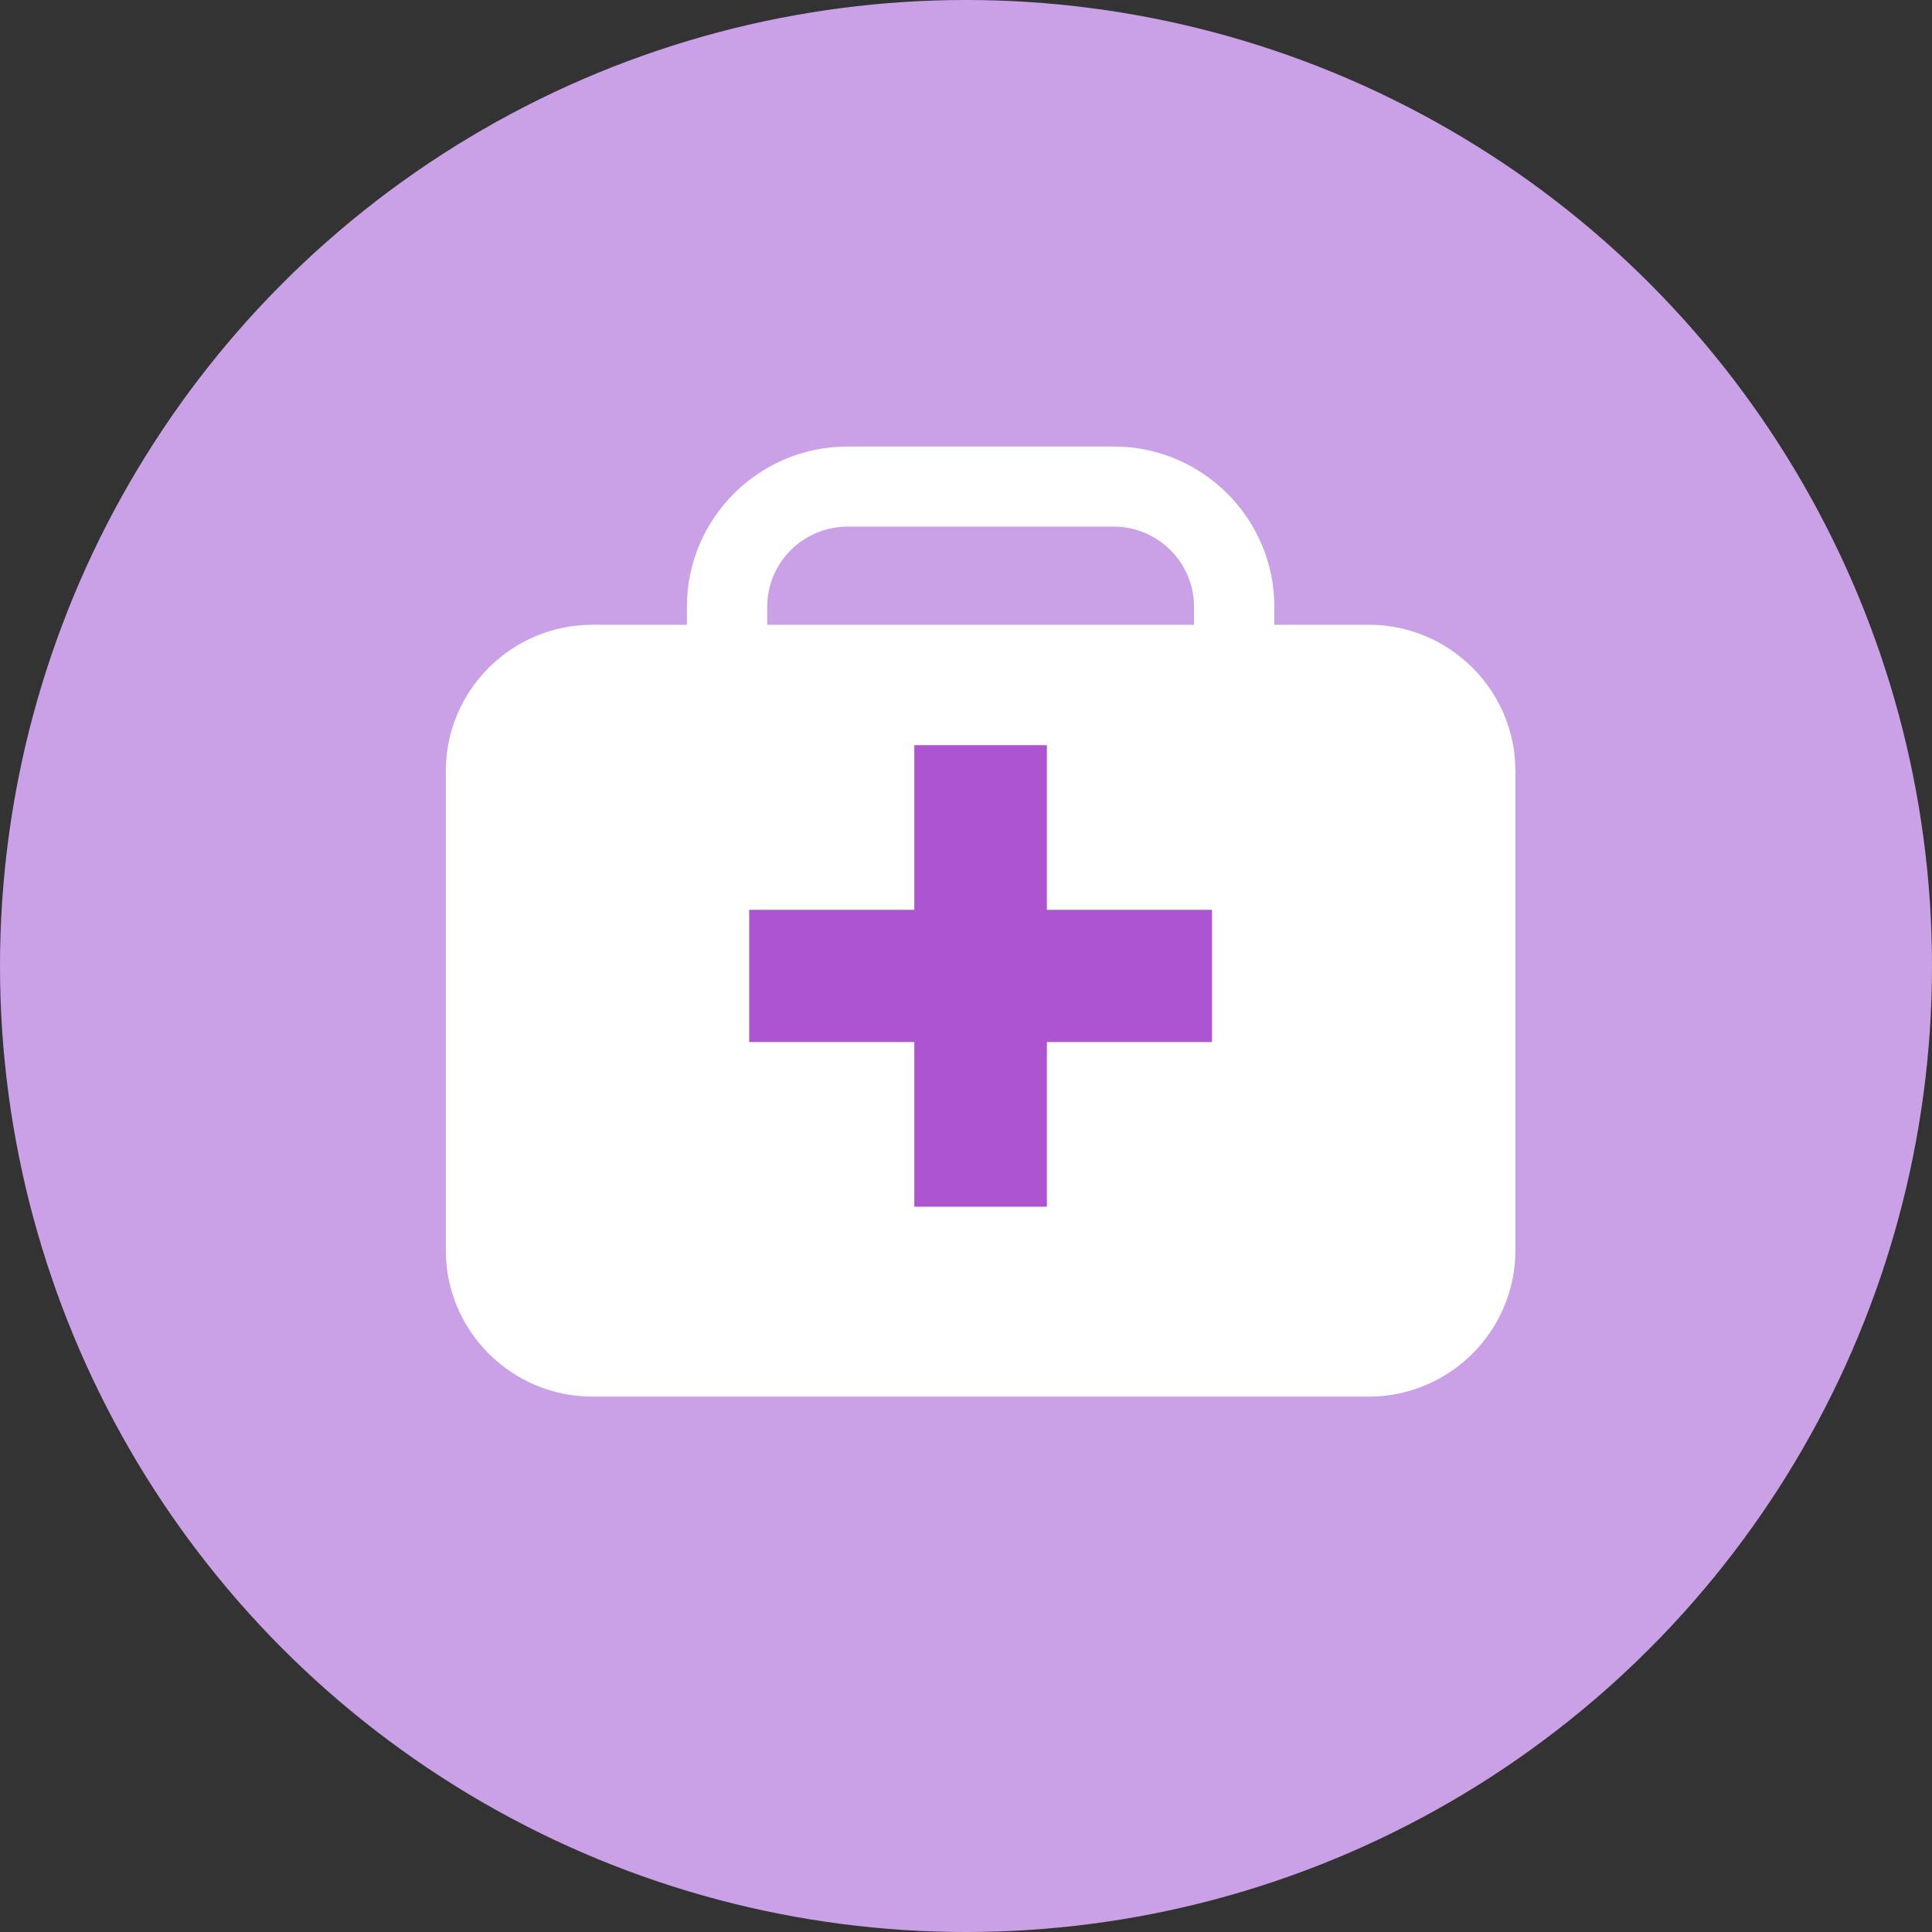 <svg xmlns="http://www.w3.org/2000/svg" width="130" height="130" viewBox="0 0 130 130">
  <rect x="0" y="0" width="130" height="130" fill="#333333" stroke="none"/>
  <circle fill="#CAA1E6" cx="65" cy="65" r="65" />
  <path id="Fill-1" fill="#FFFFFF" d="M51.625,40.825c0-2.972,2.425-5.39,5.405-5.39h17.908c2.98,0,5.404,2.418,5.404,5.39v1.215 H51.625V40.825z M92.119,42.04h-6.372v-1.215c0-5.944-4.849-10.78-10.81-10.78H57.029c-5.96,0-10.809,4.836-10.809,10.78v1.215 h-6.372c-5.417,0-9.848,4.42-9.848,9.821v32.29c0,5.402,4.432,9.822,9.848,9.822h52.271c5.416,0,9.848-4.42,9.848-9.822v-32.29 C101.967,46.459,97.535,42.04,92.119,42.04L92.119,42.04z"/>
  <polygon id="Fill-4" fill="#AD55D1" points="81.555,61.22 70.443,61.22 70.443,50.141 61.523,50.141 61.523,61.22 50.413,61.22 50.413,70.117 61.523,70.117 61.523,81.197 70.443,81.197 70.443,70.117 81.555,70.117 " />
</svg>
